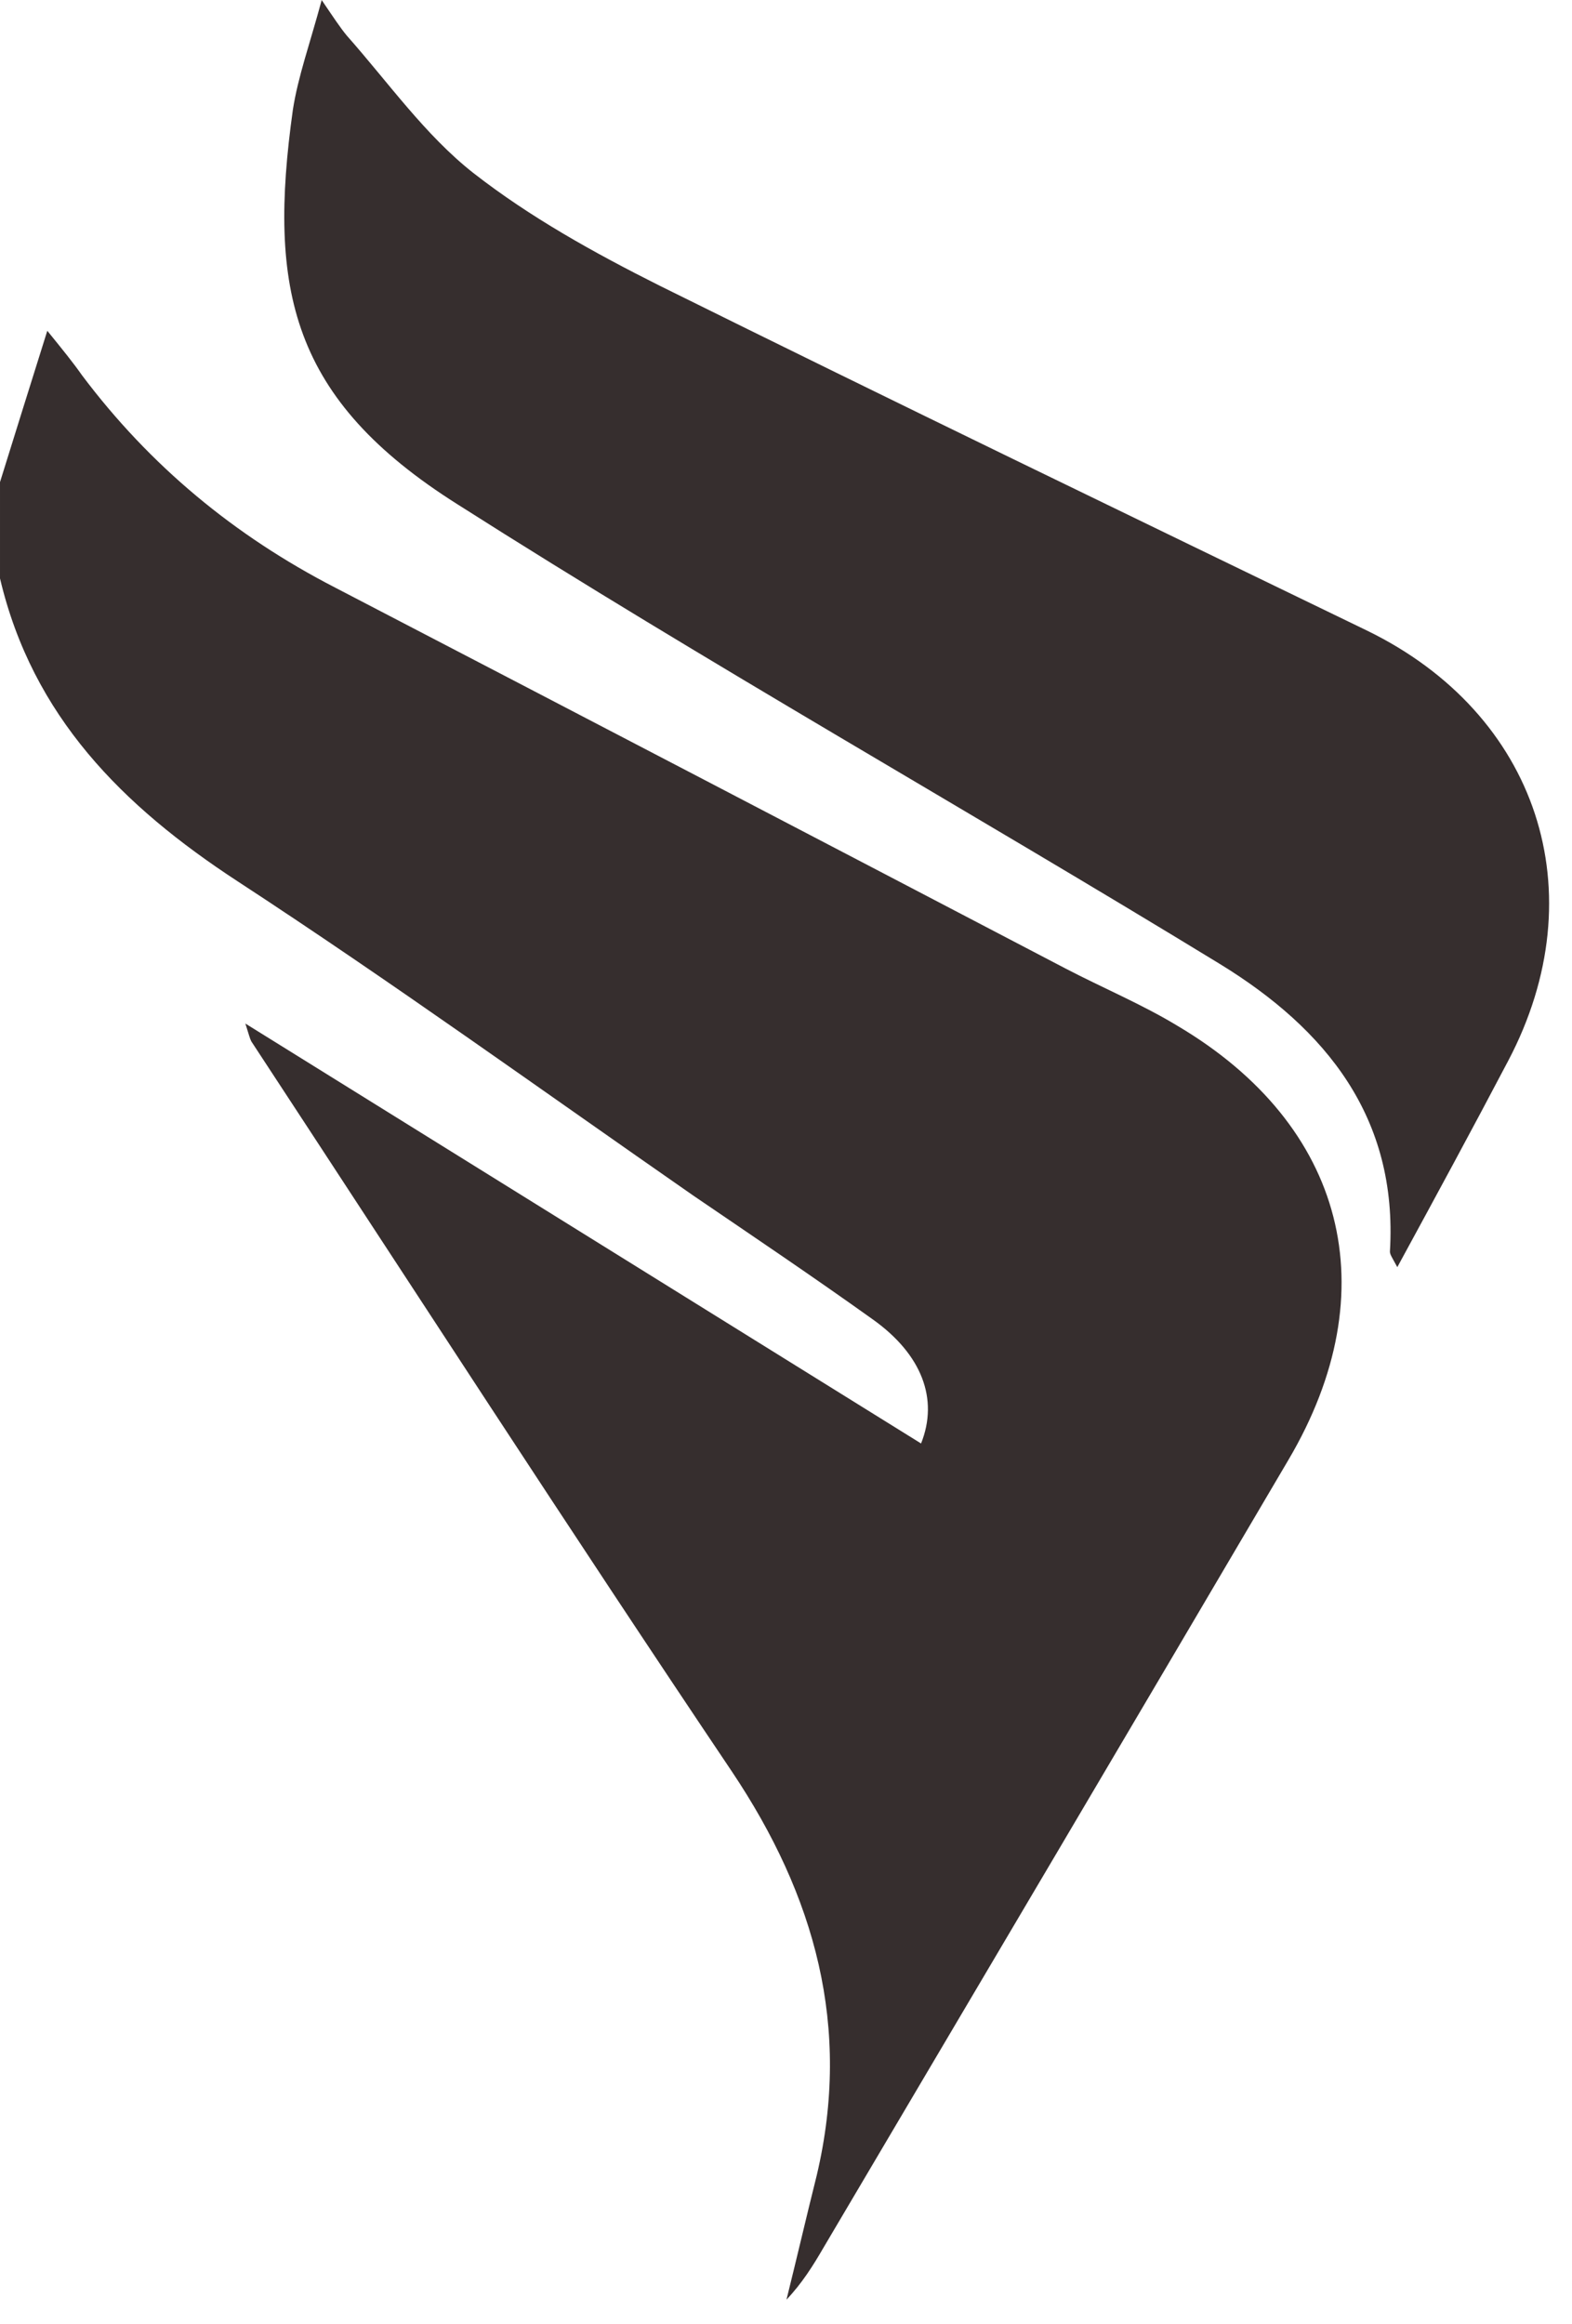 <svg fill="none" height="34" viewBox="0 0 23 34" width="23" xmlns="http://www.w3.org/2000/svg"><g fill="#362e2e"><path d="m0 7.054c.216-.695.433-1.389.692-2.214.238.293.379.467.508.651.995 1.324 2.228 2.345 3.699 3.104 3.569 1.856 7.128 3.712 10.697 5.579.541.282 1.114.521 1.633.836 2.455 1.454 3.082 3.875 1.622 6.35-2.26 3.842-4.532 7.685-6.803 11.527-.151.261-.314.521-.541.76.151-.608.292-1.216.444-1.824.508-2.16-.022-4.081-1.244-5.905-2.379-3.539-4.694-7.121-7.03-10.681-.022-.043-.032-.087-.087-.261 3.353 2.084 6.619 4.114 9.886 6.144.26-.651.011-1.303-.703-1.813-.865-.619-1.752-1.216-2.628-1.813-2.217-1.541-4.413-3.126-6.673-4.602-1.676-1.096-2.996-2.41-3.472-4.429 0-.467 0-.933 0-1.411z"/><path d="m4.706 0c.184.271.27.402.368.521.606.684 1.146 1.455 1.849 2.008.833.651 1.774 1.172 2.726 1.65 3.439 1.704 6.9 3.376 10.351 5.047 2.498 1.216 3.364 3.832 2.066 6.296-.519.988-1.049 1.965-1.622 3.018-.076-.141-.108-.184-.108-.228.119-1.965-.941-3.256-2.477-4.201-3.71-2.268-7.495-4.396-11.162-6.73-2.444-1.541-2.78-3.148-2.412-5.775.076-.488.249-.966.422-1.606z"/></g></svg>